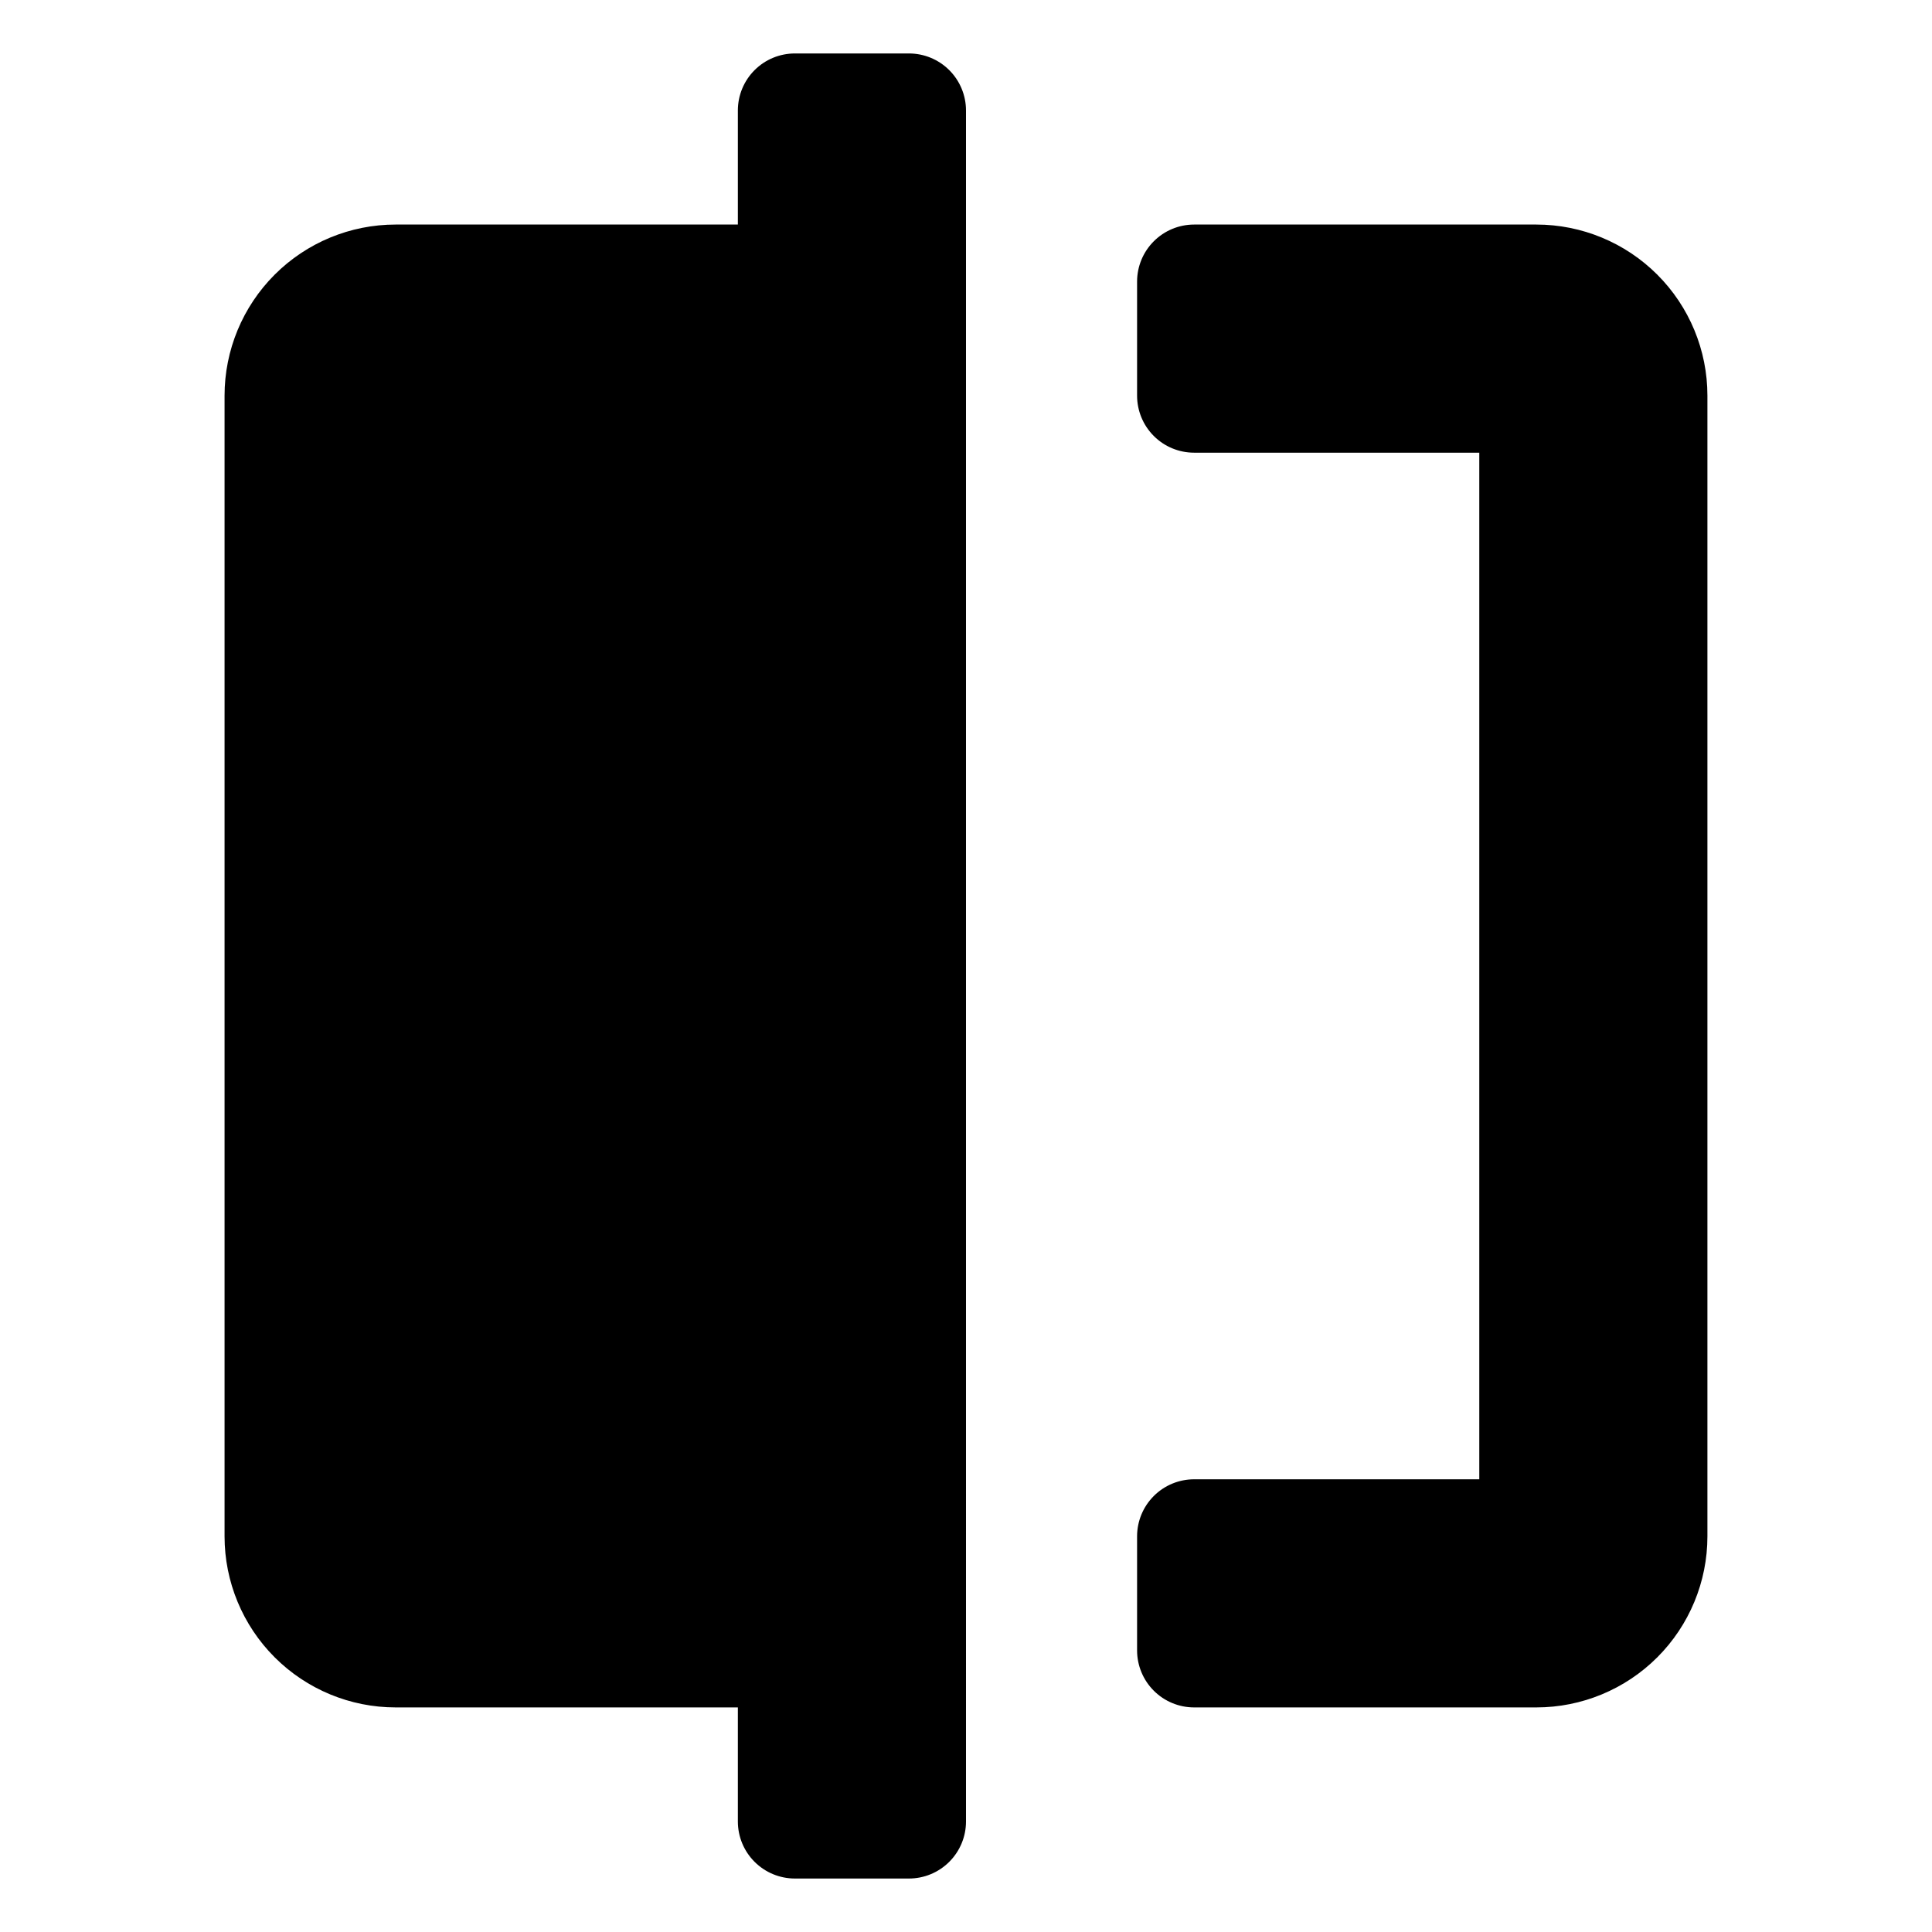 <?xml version="1.0" encoding="UTF-8"?>
<!-- Uploaded to: SVG Repo, www.svgrepo.com, Generator: SVG Repo Mixer Tools -->
<svg fill="#000000" width="800px" height="800px" version="1.1" viewBox="144 144 512 512" xmlns="http://www.w3.org/2000/svg">
 <path d="m400 626.71c0 4.012-1.594 7.856-4.43 10.688-2.832 2.836-6.676 4.43-10.688 4.43h-30.227c-4.008 0-7.856-1.594-10.688-4.43-2.836-2.832-4.426-6.676-4.426-10.688v-30.227h-90.688c-12.027 0-23.559-4.777-32.062-13.281-8.504-8.504-13.281-20.035-13.281-32.062v-302.29c0-12.027 4.777-23.559 13.281-32.062 8.504-8.504 20.035-13.281 32.062-13.281h90.688v-30.227c0-4.008 1.59-7.856 4.426-10.688 2.832-2.836 6.68-4.426 10.688-4.426h30.23-0.004c4.012 0 7.856 1.59 10.688 4.426 2.836 2.832 4.43 6.68 4.43 10.688zm60.457-90.684c-4.012 0-7.856 1.594-10.688 4.426-2.836 2.836-4.43 6.68-4.43 10.688v30.23c0 4.008 1.594 7.852 4.43 10.688 2.832 2.832 6.676 4.426 10.688 4.426h90.684c12.027 0 23.559-4.777 32.062-13.281s13.281-20.035 13.281-32.062v-302.29c0-12.027-4.777-23.559-13.281-32.062-8.504-8.504-20.035-13.281-32.062-13.281h-90.684c-4.012 0-7.856 1.594-10.688 4.43-2.836 2.832-4.43 6.676-4.43 10.688v30.23-0.004c0 4.008 1.594 7.852 4.43 10.688 2.832 2.836 6.676 4.426 10.688 4.426h75.57v272.06z"/>
</svg>